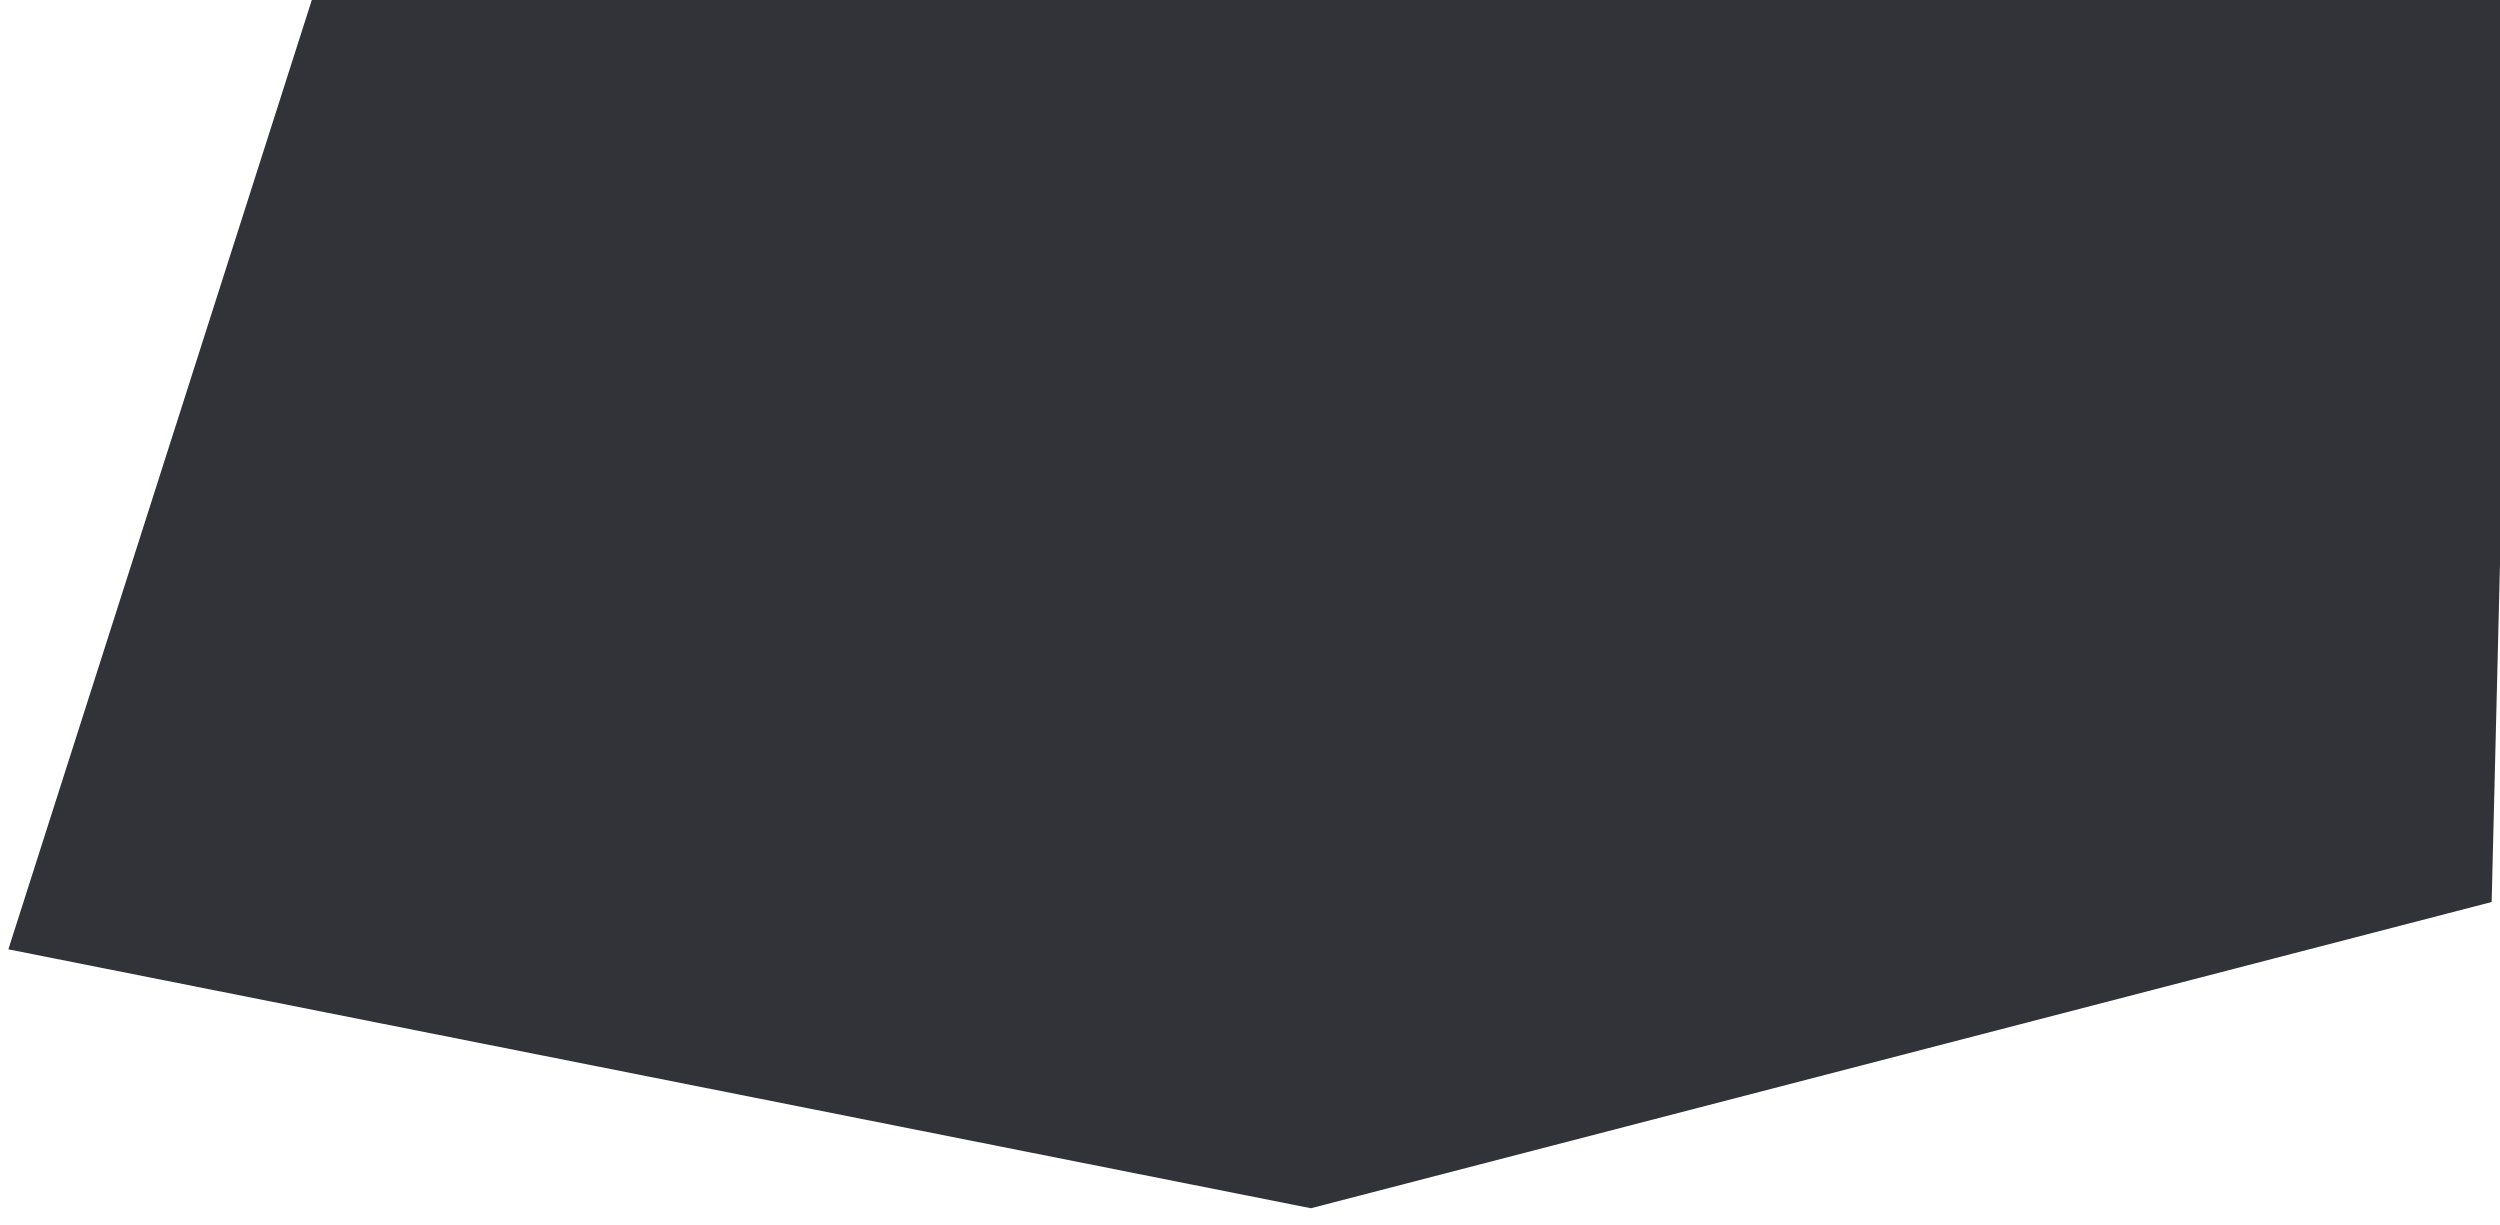 <?xml version="1.0" encoding="UTF-8"?> <svg xmlns="http://www.w3.org/2000/svg" width="449" height="220" viewBox="0 0 449 220" fill="none"> <g clip-path="url(#clip0_203_1111)"> <path d="M451.5 -0L447.5 162L235.441 217L1.5 170.5L56.001 -3.34728e-05L451.5 -0Z" fill="#323338"></path> </g> <defs> <clipPath id="clip0_203_1111"> <rect width="449" height="220" fill="white"></rect> </clipPath> </defs> </svg> 
